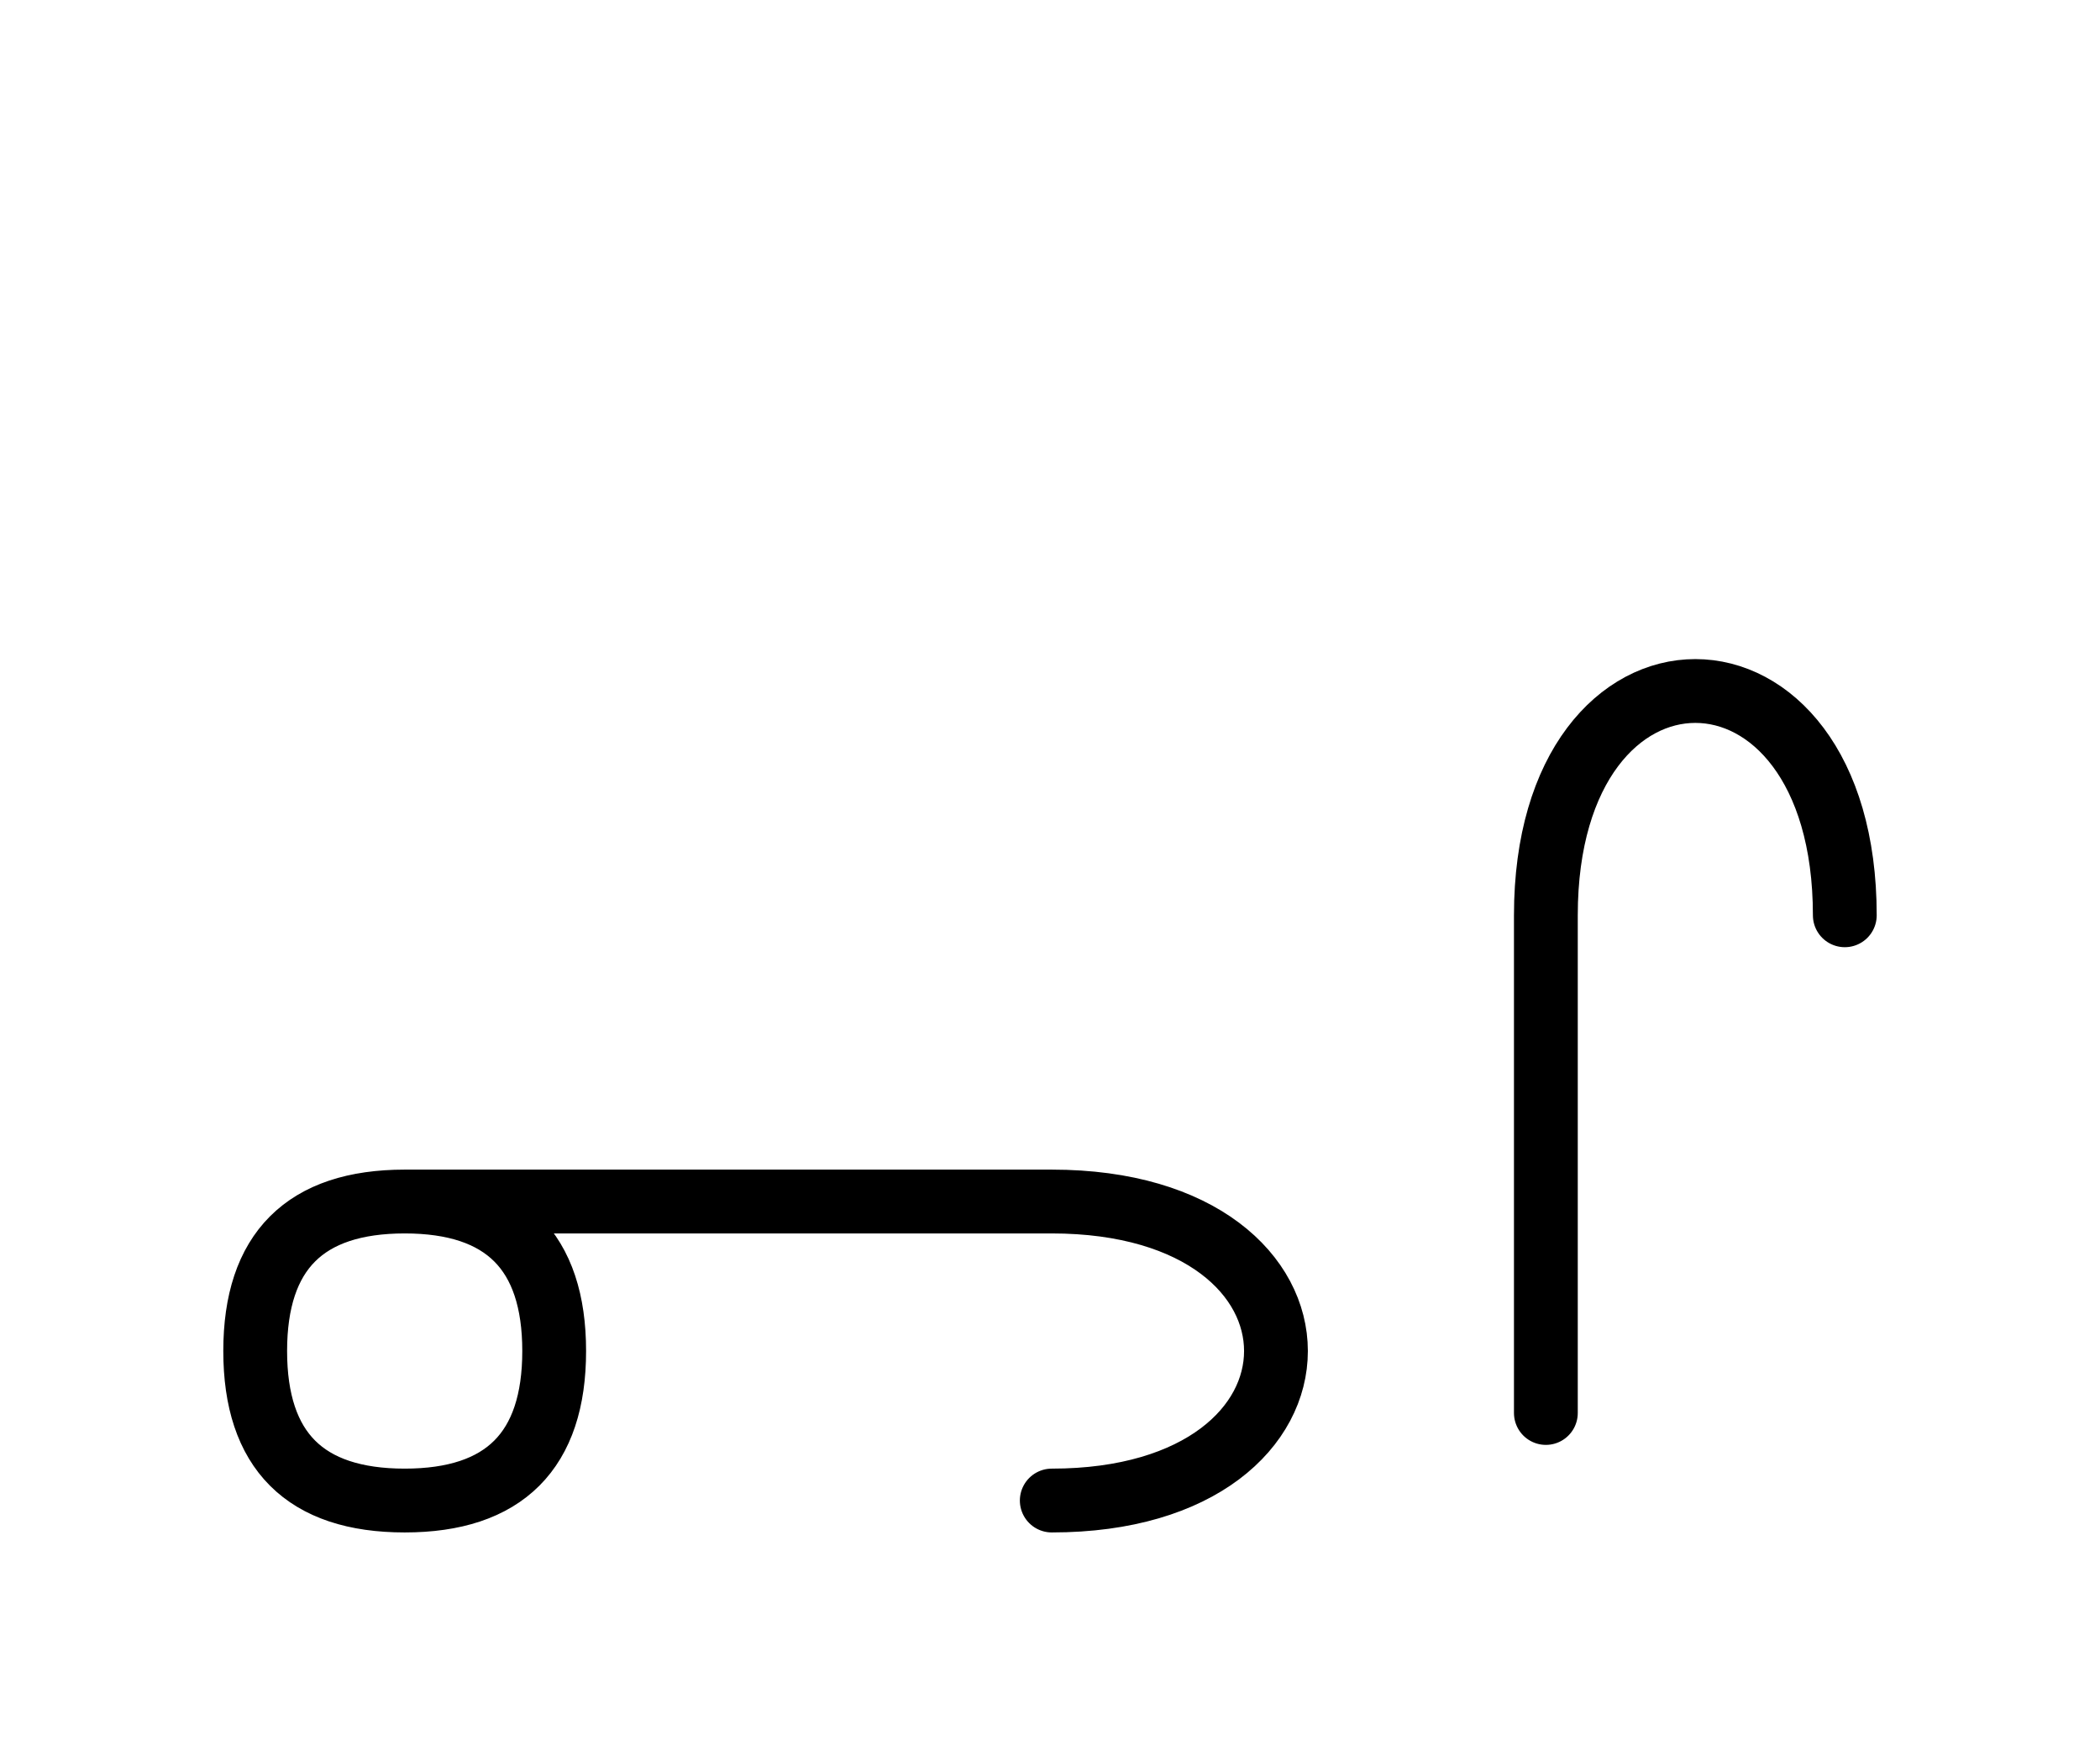 <?xml version="1.0" encoding="UTF-8"?>
<svg xmlns="http://www.w3.org/2000/svg" xmlns:xlink="http://www.w3.org/1999/xlink"
     width="41.145" height="34.393" viewBox="0 0 41.145 34.393">
<defs>
<path d="M15,23.536 L19.142,23.536 L7.929,23.536 Q5,23.536,5,26.464 Q5,29.393,7.929,29.393 Q10.858,29.393,10.858,26.464 Q10.858,23.536,7.929,23.536 M15,23.536 L10.858,23.536 L20.607,23.536 C26.464,23.536,26.464,29.393,20.607,29.393 M30.288,23.536 L30.288,27.678 L30.288,17.929 C30.288,12.071,36.145,12.071,36.145,17.929" stroke="black" fill="none" stroke-width="1.25" stroke-linecap="round" stroke-linejoin="round" id="d0" />
</defs>
<use xlink:href="#d0" x="0" y="0" />
</svg>